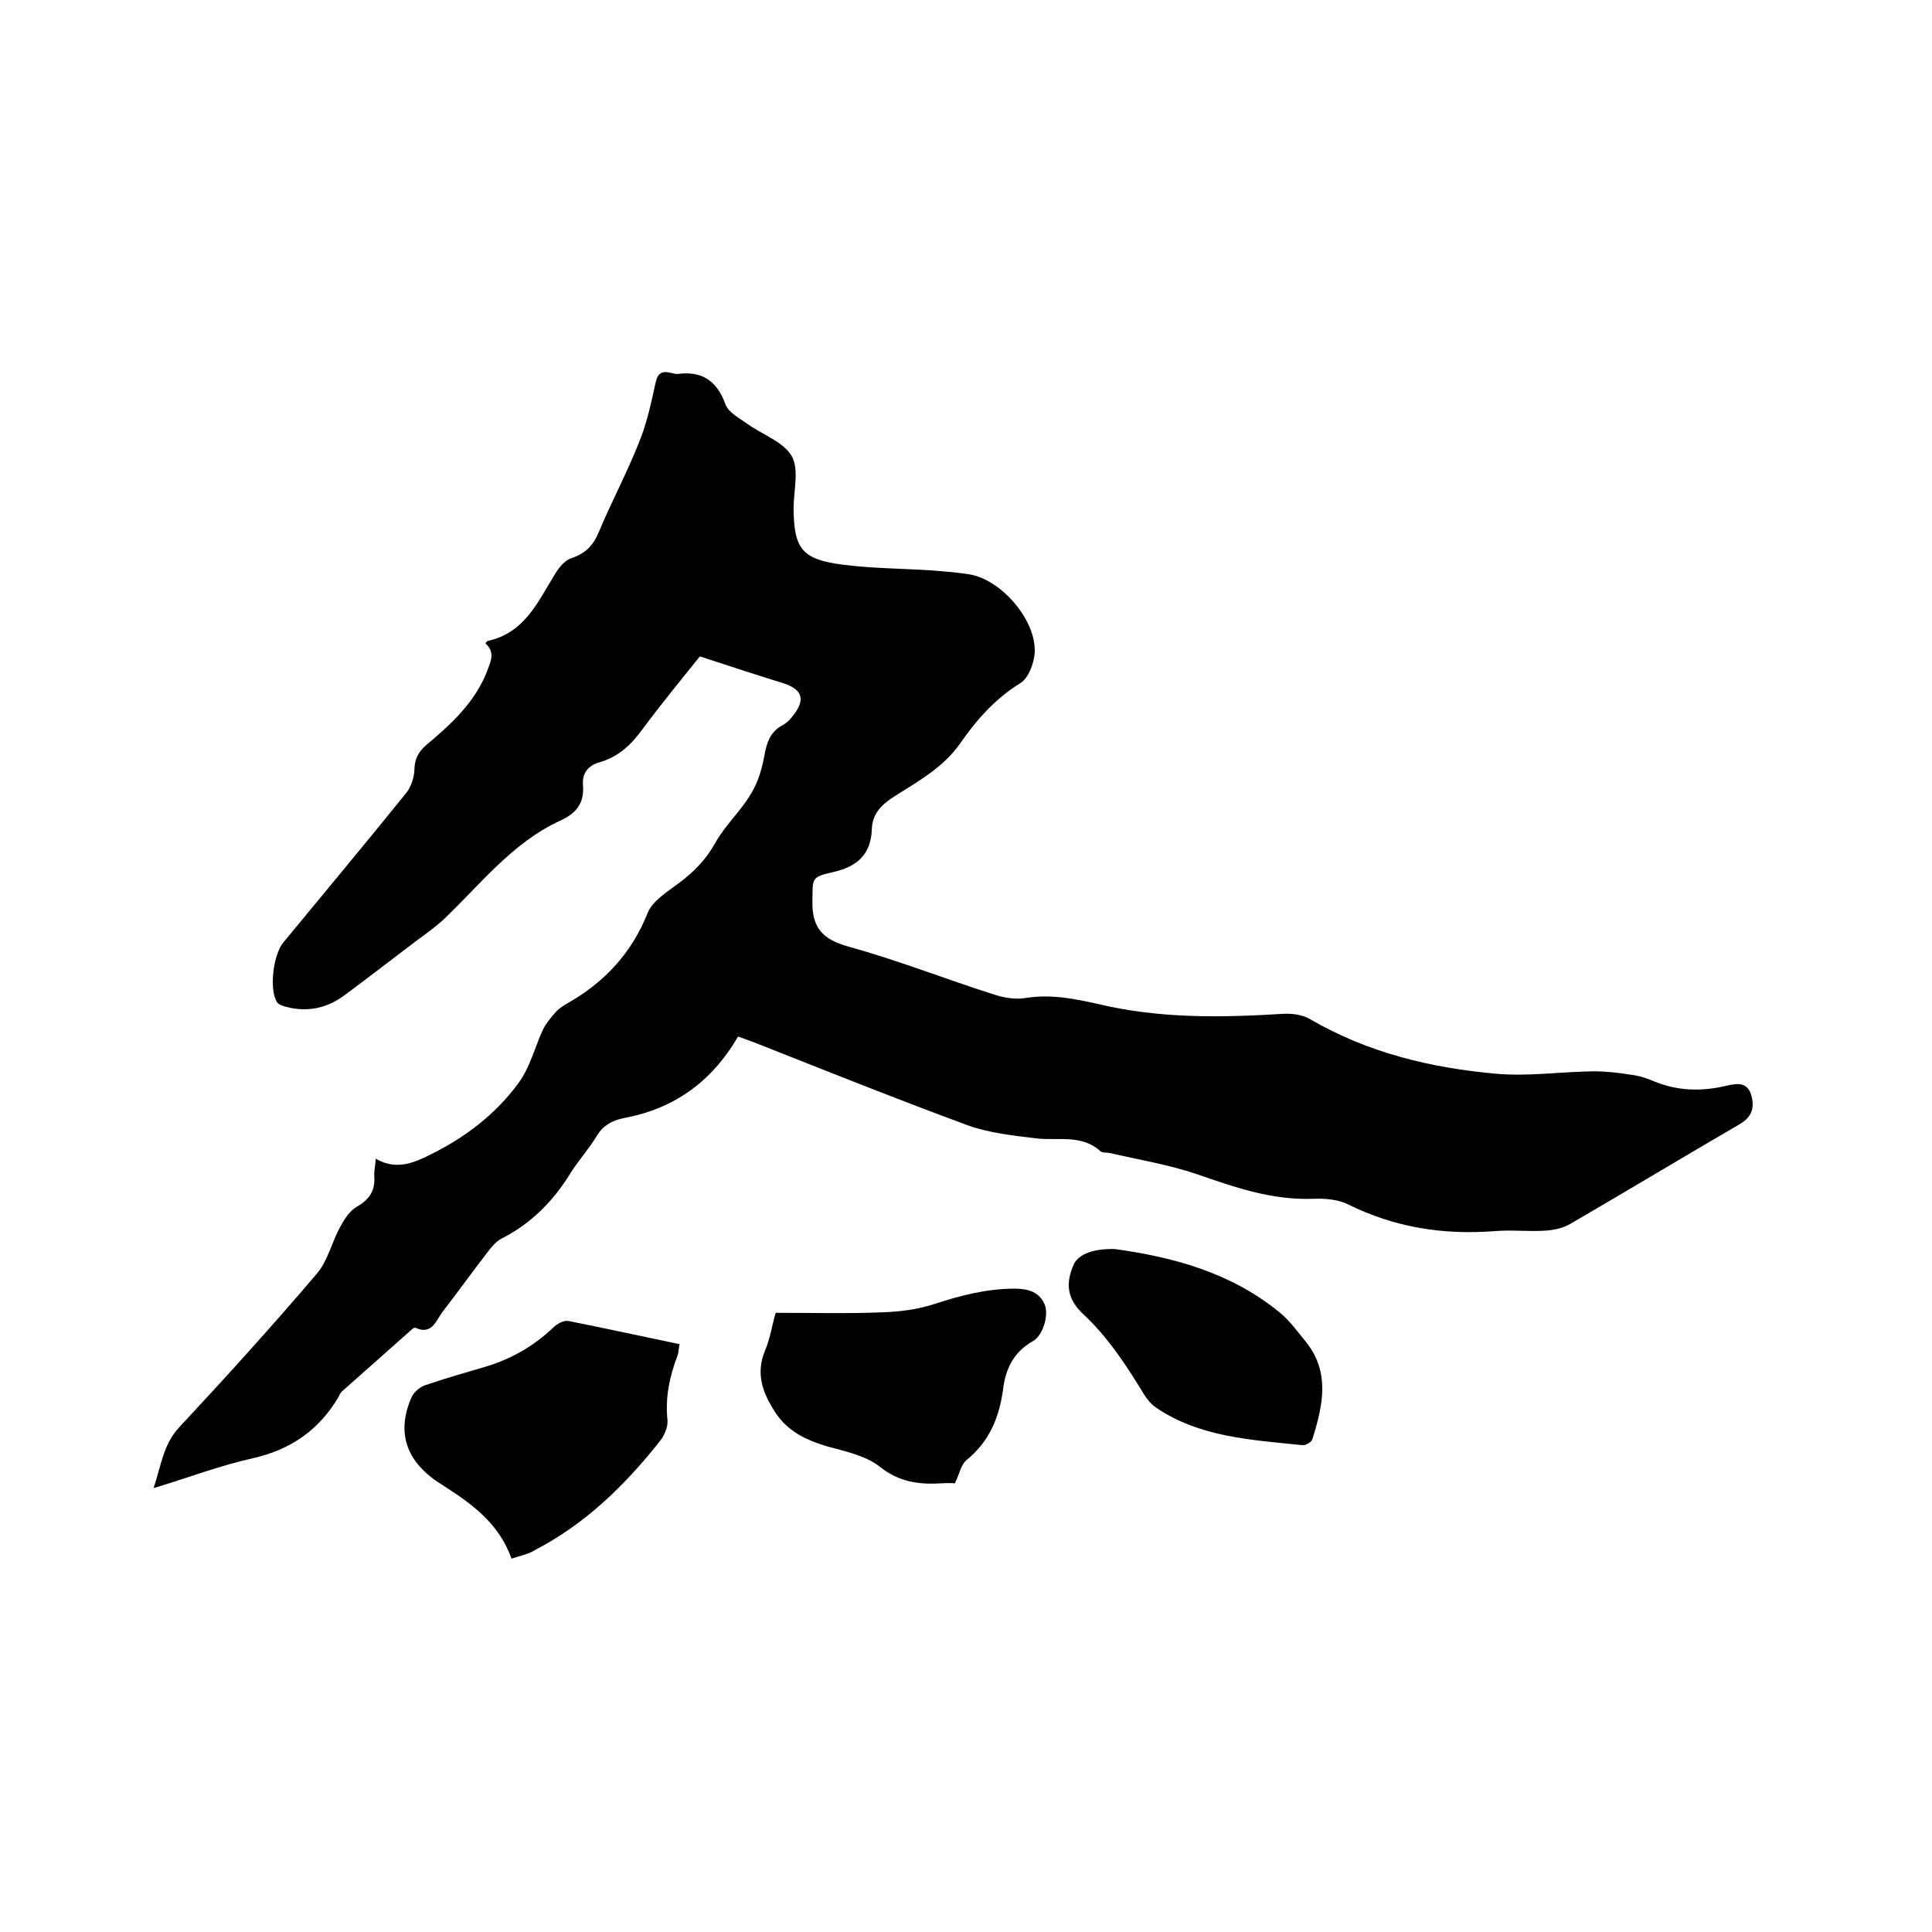 <svg enable-background="new 0 0 400 400" viewBox="0 0 400 400" xmlns="http://www.w3.org/2000/svg"><path d="m152.8 214.6c-5.5 9.5-13.4 15-23.7 16.9-2.4.5-4.2 1.5-5.5 3.6-1.6 2.7-3.8 5.1-5.5 7.8-3.5 5.7-8 10.3-14 13.4-1.3.6-2.3 1.8-3.2 3-3.1 4-6.1 8.2-9.2 12.2-1.4 1.8-2.2 5-5.7 3.4-.2-.1-.6.2-.8.4-4.7 4.2-9.5 8.4-14.2 12.6-.4.3-.7.8-.9 1.3-4 6.8-9.8 10.9-17.7 12.7-6.8 1.5-13.3 4-20.6 6.2 1.6-4.8 2-9.1 5.4-12.7 9.7-10.4 19.2-20.9 28.4-31.7 2.3-2.7 3.1-6.6 4.9-9.8.8-1.5 1.9-3.2 3.3-4 2.6-1.5 3.9-3.3 3.7-6.3-.1-1.1.2-2.2.3-3.7 4.3 2.5 8 .8 11.4-.9 7.1-3.5 13.4-8.3 18.1-14.7 2.4-3.2 3.4-7.4 5.1-11.1.7-1.4 1.7-2.6 2.7-3.7.7-.8 1.6-1.3 2.6-1.9 7.5-4.3 13.1-10.3 16.4-18.6 1-2.5 4.1-4.4 6.5-6.2 3.1-2.3 5.6-4.9 7.5-8.3 2-3.6 5.3-6.6 7.4-10.2 1.5-2.4 2.3-5.3 2.8-8.1.5-2.7 1.3-4.8 3.8-6.1.7-.4 1.4-1 1.9-1.7 2.9-3.5 2.2-5.7-2-7-5.5-1.7-11-3.5-17.1-5.5-3.6 4.5-7.9 9.7-11.9 15.1-2.3 3.2-5 5.7-8.8 6.8-2.5.7-3.7 2.3-3.5 4.8.3 3.7-1.4 5.8-4.7 7.3-10 4.6-16.6 13.3-24.3 20.6-2.1 1.9-4.5 3.5-6.7 5.2-4.5 3.4-9 6.9-13.6 10.3-3.6 2.7-7.6 3.6-12 2.5-.8-.2-1.8-.5-2.1-1.1-1.6-2.7-.7-9.7 1.3-12.2 8.5-10.3 17-20.5 25.4-30.9 1.1-1.3 1.8-3.4 1.8-5.1.1-2.1.8-3.5 2.4-4.9 5.1-4.3 10-8.7 12.6-15.2.8-2.2 1.8-4-.3-5.9.2-.2.3-.5.5-.5 7.7-1.7 10.4-8.2 14-14 .8-1.3 2-2.7 3.2-3.1 3-1 4.6-2.6 5.8-5.5 2.6-6.2 5.8-12.2 8.3-18.5 1.6-3.9 2.5-8.1 3.4-12.2.4-2.1 1.3-2.7 3.2-2.2.5.1 1.1.3 1.6.2 5-.6 8 1.6 9.7 6.3.6 1.7 2.9 2.9 4.6 4.1 3.1 2.2 7.4 3.7 9.1 6.6 1.6 2.8.4 7.2.4 10.9.1 8.3 1.7 10.5 10.1 11.6 6.2.8 12.4.8 18.6 1.2 2.5.2 5.1.4 7.6.8 6.7 1 14.2 9.7 13.6 16.5-.2 2.1-1.3 5-2.9 6-5.2 3.2-9.1 7.6-12.5 12.5-3.5 5-8.6 7.8-13.5 10.9-2.7 1.7-4.7 3.6-4.8 6.9-.2 5.4-3.2 7.8-8.2 8.9-4.5 1-4 1.4-4.1 6-.1 5.6 2.2 7.9 7.5 9.4 10.2 2.8 20 6.7 30.1 9.9 2.1.7 4.6 1.1 6.7.7 5.2-.8 10.1.2 15 1.3 12.6 3 25.3 2.8 38.2 2 1.9-.1 4.1.2 5.7 1.2 11.9 6.9 24.9 10 38.3 11.2 6.6.6 13.4-.4 20.2-.5 2.6 0 5.2.3 7.7.7 1.7.2 3.3.7 4.9 1.4 4.9 2 9.8 2.1 14.9.9 2.1-.5 4.4-.9 5.2 2 .7 2.6.1 4.5-2.5 6-11.7 6.8-23.3 13.8-35 20.6-1.5.9-3.5 1.3-5.3 1.4-3.5.2-7-.2-10.5.1-10.6.8-20.6-.8-30.1-5.5-2.2-1.1-4.9-1.3-7.4-1.2-8.5.3-16.2-2.4-24-5.1-5.9-2-12.1-3-18.1-4.4-.6-.1-1.5 0-1.8-.3-3.9-3.6-8.8-2.2-13.3-2.7-4.8-.6-9.7-1.1-14.2-2.7-14.9-5.5-29.6-11.4-44.3-17.2-1.1-.4-2.2-.8-3.3-1.2z"/><path d="m105.9 322.7c-2.7-7.6-8.6-11.6-14.7-15.5-7.1-4.5-9.2-10.6-6-17.9.5-1.1 1.7-2.1 2.8-2.5 4.1-1.4 8.3-2.6 12.4-3.8 5.4-1.6 10.1-4.3 14.1-8.1.8-.8 2.2-1.6 3.2-1.4 7.6 1.5 15.3 3.2 23 4.8-.2.9-.2 1.7-.4 2.3-1.7 4.4-2.6 8.8-2.1 13.5.1 1.4-.7 3.2-1.6 4.3-7.2 9.1-15.4 17.1-25.8 22.5-1.4.9-3.1 1.2-4.9 1.8z"/><path d="m197.7 307.1c-.2 0-1.4-.1-2.6 0-4.7.3-8.9-.2-12.9-3.4-2.9-2.3-7.1-3.2-10.8-4.2-4.4-1.3-8.3-3.1-10.9-7.1s-4.1-8-2.1-12.8c1.1-2.6 1.5-5.5 2.2-7.8 7.5 0 14.8.2 22-.1 3.6-.1 7.4-.6 10.8-1.7 5.5-1.8 10.9-3.2 16.7-3.2 2.8 0 5.1.7 6.2 3.3.9 2.2-.4 6.5-2.5 7.6-3.9 2.2-5.6 5.7-6.1 9.8-.8 5.9-2.8 10.9-7.6 14.8-1.1.9-1.4 2.7-2.4 4.8z"/><path d="m230.8 258.6c12.4 1.7 24.2 5 34.1 13.1 2 1.6 3.6 3.8 5.3 5.9 5.3 6.4 3.7 13.4 1.5 20.4-.2.6-1.4 1.3-2.1 1.2-10.5-1.1-21.2-1.6-30.3-7.8-1-.7-1.8-1.7-2.5-2.8-3.6-5.9-7.3-11.6-12.4-16.4-3.5-3.2-3.9-6.5-2-10.6 1.1-2 4-3.1 8.4-3z"/></svg>